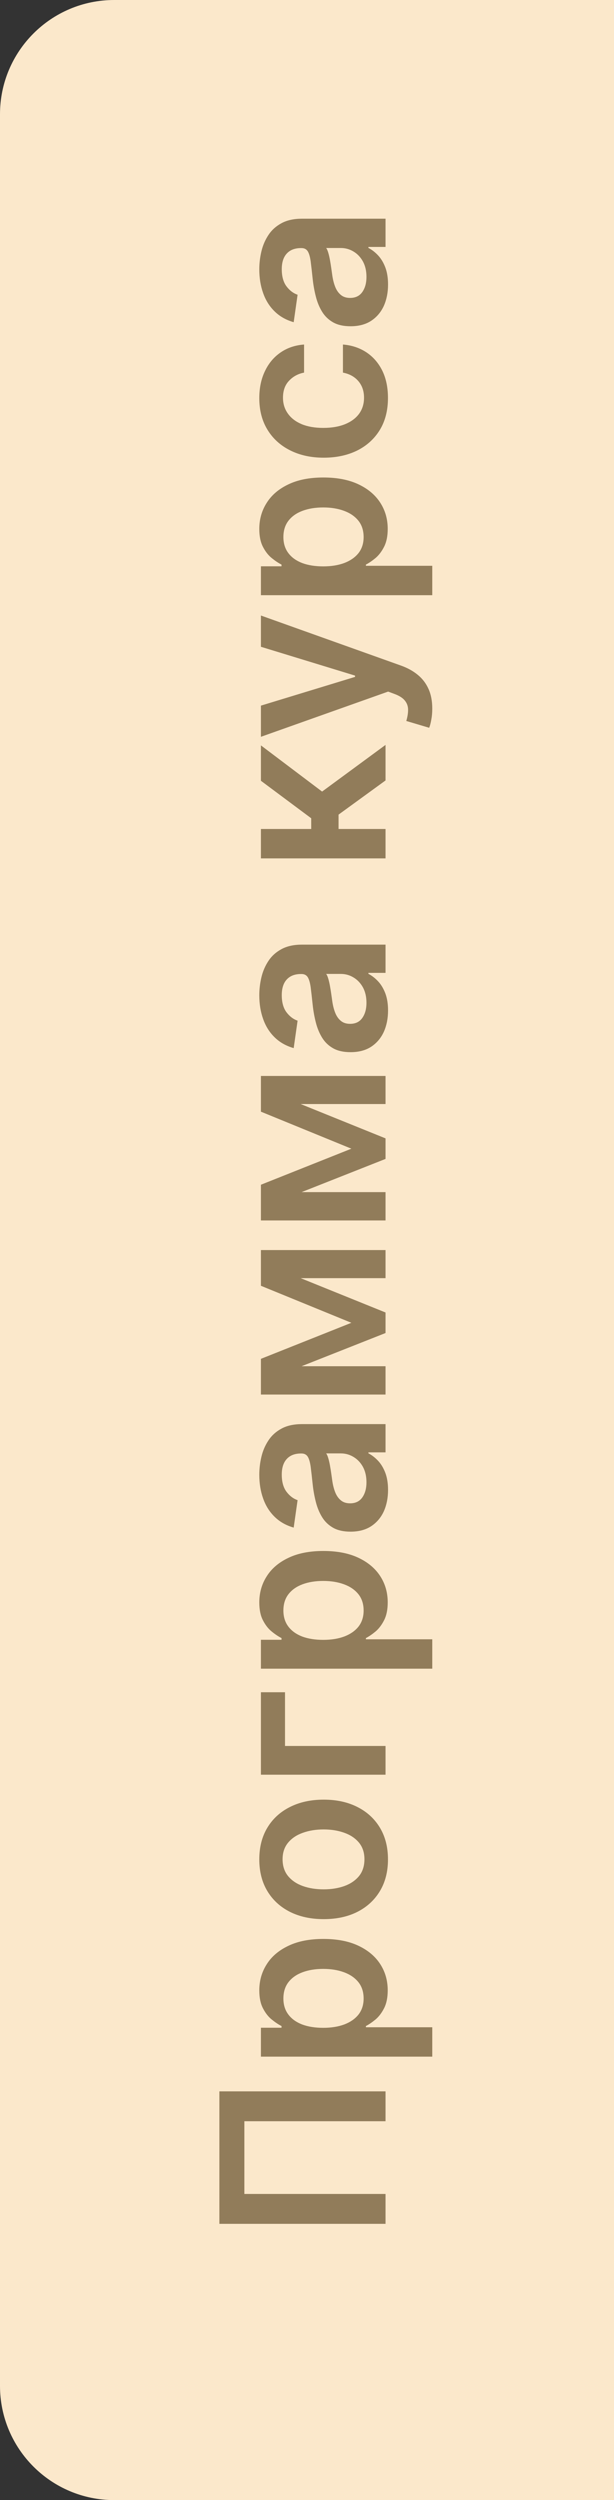 <?xml version="1.0" encoding="UTF-8"?> <svg xmlns="http://www.w3.org/2000/svg" width="43" height="175" viewBox="0 0 43 175" fill="none"><rect x="0" y="0" width="43" height="175" fill="#333333" stroke="none"/><path d="M0 8C0 3.582 3.582 0 8 0L43 0L43 175H8C3.582 175 0 171.418 0 167L0 8Z" fill="#FBE8CB"></path><path d="M15.364 146.389L27 146.389L27 148.48L17.114 148.48L17.114 153.571L27 153.571L27 155.662L15.364 155.662L15.364 146.389ZM30.273 143.959L18.273 143.959L18.273 141.936L19.716 141.936L19.716 141.817C19.504 141.711 19.278 141.561 19.04 141.368C18.797 141.175 18.591 140.913 18.421 140.584C18.246 140.254 18.159 139.834 18.159 139.322C18.159 138.648 18.331 138.04 18.676 137.499C19.017 136.953 19.523 136.521 20.193 136.203C20.86 135.881 21.678 135.72 22.648 135.72C23.606 135.72 24.421 135.877 25.091 136.192C25.761 136.506 26.273 136.934 26.625 137.476C26.977 138.018 27.153 138.631 27.153 139.317C27.153 139.817 27.07 140.232 26.903 140.561C26.737 140.891 26.536 141.156 26.301 141.357C26.062 141.554 25.837 141.707 25.625 141.817L25.625 141.902L30.273 141.902L30.273 143.959ZM22.636 141.942C23.201 141.942 23.695 141.862 24.119 141.703C24.544 141.54 24.875 141.307 25.114 141.004C25.349 140.697 25.466 140.326 25.466 139.891C25.466 139.436 25.345 139.055 25.102 138.749C24.856 138.442 24.521 138.211 24.097 138.055C23.669 137.896 23.182 137.817 22.636 137.817C22.095 137.817 21.614 137.894 21.193 138.05C20.773 138.205 20.443 138.436 20.204 138.743C19.966 139.05 19.847 139.432 19.847 139.891C19.847 140.33 19.962 140.703 20.193 141.01C20.424 141.317 20.748 141.55 21.165 141.709C21.581 141.864 22.072 141.942 22.636 141.942ZM27.171 130.152C27.171 131.004 26.983 131.743 26.608 132.368C26.233 132.993 25.708 133.478 25.034 133.822C24.36 134.163 23.572 134.334 22.671 134.334C21.769 134.334 20.979 134.163 20.301 133.822C19.623 133.478 19.097 132.993 18.722 132.368C18.347 131.743 18.159 131.004 18.159 130.152C18.159 129.3 18.347 128.561 18.722 127.936C19.097 127.311 19.623 126.828 20.301 126.487C20.979 126.143 21.769 125.97 22.671 125.97C23.572 125.97 24.36 126.143 25.034 126.487C25.708 126.828 26.233 127.311 26.608 127.936C26.983 128.561 27.171 129.3 27.171 130.152ZM25.523 130.141C25.523 129.679 25.396 129.292 25.142 128.982C24.884 128.671 24.54 128.44 24.108 128.288C23.676 128.133 23.195 128.055 22.665 128.055C22.131 128.055 21.648 128.133 21.216 128.288C20.78 128.44 20.434 128.671 20.176 128.982C19.919 129.292 19.79 129.679 19.79 130.141C19.79 130.614 19.919 131.008 20.176 131.322C20.434 131.633 20.78 131.866 21.216 132.021C21.648 132.173 22.131 132.249 22.665 132.249C23.195 132.249 23.676 132.173 24.108 132.021C24.54 131.866 24.884 131.633 25.142 131.322C25.396 131.008 25.523 130.614 25.523 130.141ZM18.273 118.452L19.96 118.452L19.96 122.213L27 122.213L27 124.224L18.273 124.224L18.273 118.452ZM30.273 116.803L18.273 116.803L18.273 114.78L19.716 114.78L19.716 114.661C19.504 114.554 19.278 114.405 19.04 114.212C18.797 114.018 18.591 113.757 18.421 113.428C18.246 113.098 18.159 112.678 18.159 112.166C18.159 111.492 18.331 110.884 18.676 110.342C19.017 109.797 19.523 109.365 20.193 109.047C20.86 108.725 21.678 108.564 22.648 108.564C23.606 108.564 24.421 108.721 25.091 109.036C25.761 109.35 26.273 109.778 26.625 110.32C26.977 110.861 27.153 111.475 27.153 112.161C27.153 112.661 27.07 113.075 26.903 113.405C26.737 113.734 26.536 114 26.301 114.2C26.062 114.397 25.837 114.551 25.625 114.661L25.625 114.746L30.273 114.746L30.273 116.803ZM22.636 114.786C23.201 114.786 23.695 114.706 24.119 114.547C24.544 114.384 24.875 114.151 25.114 113.848C25.349 113.541 25.466 113.17 25.466 112.734C25.466 112.28 25.345 111.899 25.102 111.592C24.856 111.286 24.521 111.054 24.097 110.899C23.669 110.74 23.182 110.661 22.636 110.661C22.095 110.661 21.614 110.738 21.193 110.893C20.773 111.049 20.443 111.28 20.204 111.587C19.966 111.893 19.847 112.276 19.847 112.734C19.847 113.174 19.962 113.547 20.193 113.854C20.424 114.161 20.748 114.393 21.165 114.553C21.581 114.708 22.072 114.786 22.636 114.786ZM27.176 104.291C27.176 104.844 27.078 105.342 26.881 105.786C26.68 106.225 26.384 106.573 25.994 106.831C25.604 107.085 25.123 107.212 24.551 107.212C24.059 107.212 23.651 107.121 23.329 106.939C23.008 106.757 22.75 106.509 22.557 106.195C22.364 105.88 22.218 105.526 22.119 105.132C22.017 104.734 21.943 104.323 21.898 103.899C21.845 103.388 21.797 102.973 21.756 102.655C21.71 102.337 21.642 102.106 21.551 101.962C21.456 101.814 21.311 101.74 21.114 101.74L21.079 101.74C20.651 101.74 20.32 101.867 20.085 102.121C19.85 102.375 19.733 102.74 19.733 103.217C19.733 103.721 19.843 104.121 20.062 104.416C20.282 104.708 20.542 104.905 20.841 105.007L20.568 106.928C20.038 106.776 19.595 106.526 19.239 106.178C18.879 105.829 18.61 105.403 18.432 104.899C18.25 104.395 18.159 103.839 18.159 103.229C18.159 102.808 18.208 102.39 18.307 101.973C18.405 101.556 18.568 101.176 18.796 100.831C19.019 100.486 19.324 100.21 19.71 100.001C20.097 99.789 20.579 99.683 21.159 99.683L27 99.683L27 101.661L25.801 101.661L25.801 101.729C26.044 101.854 26.271 102.03 26.483 102.257C26.691 102.481 26.86 102.763 26.989 103.104C27.114 103.441 27.176 103.837 27.176 104.291ZM25.665 103.757C25.665 103.344 25.583 102.986 25.421 102.683C25.254 102.38 25.034 102.147 24.761 101.984C24.489 101.818 24.191 101.734 23.869 101.734L22.841 101.734C22.894 101.799 22.943 101.909 22.989 102.064C23.034 102.215 23.074 102.386 23.108 102.575C23.142 102.765 23.172 102.952 23.199 103.138C23.225 103.323 23.248 103.484 23.267 103.621C23.309 103.928 23.377 104.202 23.472 104.445C23.566 104.687 23.699 104.878 23.869 105.018C24.036 105.159 24.252 105.229 24.517 105.229C24.896 105.229 25.182 105.09 25.375 104.814C25.568 104.537 25.665 104.185 25.665 103.757ZM24.608 92.592L18.273 90.001L18.273 88.342L27 91.871L27 93.308L18.273 96.757L18.273 95.115L24.608 92.592ZM18.273 95.632L27 95.632L27 97.615L18.273 97.615L18.273 95.632ZM27 89.467L18.273 89.467L18.273 87.501L27 87.501L27 89.467ZM24.608 80.405L18.273 77.814L18.273 76.155L27 79.683L27 81.121L18.273 84.57L18.273 82.928L24.608 80.405ZM18.273 83.445L27 83.445L27 85.428L18.273 85.428L18.273 83.445ZM27 77.28L18.273 77.28L18.273 75.314L27 75.314L27 77.28ZM27.176 70.729C27.176 71.282 27.078 71.78 26.881 72.223C26.68 72.662 26.384 73.011 25.994 73.269C25.604 73.522 25.123 73.649 24.551 73.649C24.059 73.649 23.651 73.558 23.329 73.376C23.008 73.195 22.75 72.947 22.557 72.632C22.364 72.318 22.218 71.963 22.119 71.57C22.017 71.172 21.943 70.761 21.898 70.337C21.845 69.825 21.797 69.41 21.756 69.092C21.71 68.774 21.642 68.543 21.551 68.399C21.456 68.251 21.311 68.178 21.114 68.178L21.079 68.178C20.651 68.178 20.32 68.305 20.085 68.558C19.85 68.812 19.733 69.178 19.733 69.655C19.733 70.159 19.843 70.558 20.062 70.854C20.282 71.145 20.542 71.342 20.841 71.445L20.568 73.365C20.038 73.213 19.595 72.963 19.239 72.615C18.879 72.267 18.61 71.84 18.432 71.337C18.25 70.833 18.159 70.276 18.159 69.666C18.159 69.246 18.208 68.827 18.307 68.41C18.405 67.994 18.568 67.613 18.795 67.269C19.019 66.924 19.324 66.647 19.71 66.439C20.097 66.227 20.579 66.121 21.159 66.121L27 66.121L27 68.098L25.801 68.098L25.801 68.166C26.044 68.291 26.271 68.467 26.483 68.695C26.691 68.918 26.86 69.2 26.989 69.541C27.114 69.878 27.176 70.274 27.176 70.729ZM25.665 70.195C25.665 69.782 25.583 69.424 25.421 69.121C25.254 68.818 25.034 68.585 24.761 68.422C24.489 68.255 24.191 68.172 23.869 68.172L22.841 68.172C22.894 68.236 22.943 68.346 22.989 68.501C23.034 68.653 23.074 68.823 23.108 69.013C23.142 69.202 23.172 69.39 23.199 69.575C23.225 69.761 23.248 69.922 23.267 70.058C23.309 70.365 23.377 70.64 23.472 70.882C23.566 71.124 23.699 71.316 23.869 71.456C24.036 71.596 24.252 71.666 24.517 71.666C24.896 71.666 25.182 71.528 25.375 71.251C25.568 70.975 25.665 70.623 25.665 70.195ZM27 60.084L18.273 60.084L18.273 58.027L21.796 58.027L21.795 57.277L18.273 54.652L18.273 52.175L22.557 55.408L27 52.141L27 54.629L23.71 57.021L23.71 58.027L27 58.027L27 60.084ZM30.273 49.602C30.273 49.883 30.25 50.142 30.204 50.381C30.163 50.615 30.114 50.803 30.057 50.943L28.454 50.466C28.542 50.167 28.583 49.9 28.579 49.665C28.576 49.43 28.502 49.224 28.358 49.045C28.218 48.864 27.983 48.71 27.653 48.585L27.182 48.409L18.273 51.574L18.273 49.392L24.864 47.381L24.864 47.29L18.273 45.273L18.273 43.085L28.057 46.58C28.519 46.742 28.915 46.958 29.244 47.227C29.578 47.496 29.831 47.826 30.006 48.216C30.184 48.602 30.273 49.064 30.273 49.602ZM30.273 41.662L18.273 41.662L18.273 39.639L19.716 39.639L19.716 39.52C19.504 39.414 19.278 39.264 19.04 39.071C18.797 38.878 18.591 38.617 18.42 38.287C18.246 37.957 18.159 37.537 18.159 37.026C18.159 36.351 18.331 35.743 18.676 35.202C19.017 34.656 19.523 34.224 20.193 33.906C20.86 33.584 21.678 33.423 22.648 33.423C23.606 33.423 24.42 33.581 25.091 33.895C25.761 34.209 26.273 34.637 26.625 35.179C26.977 35.721 27.153 36.334 27.153 37.02C27.153 37.52 27.07 37.935 26.903 38.264C26.737 38.594 26.536 38.859 26.301 39.06C26.062 39.257 25.837 39.41 25.625 39.52L25.625 39.605L30.273 39.605L30.273 41.662ZM22.636 39.645C23.201 39.645 23.695 39.565 24.119 39.406C24.544 39.243 24.875 39.01 25.114 38.707C25.349 38.401 25.466 38.029 25.466 37.594C25.466 37.139 25.345 36.758 25.102 36.452C24.856 36.145 24.521 35.914 24.097 35.758C23.669 35.599 23.182 35.52 22.636 35.52C22.095 35.52 21.614 35.597 21.193 35.753C20.773 35.908 20.443 36.139 20.204 36.446C19.966 36.753 19.847 37.135 19.847 37.594C19.847 38.033 19.962 38.406 20.193 38.713C20.424 39.02 20.748 39.253 21.165 39.412C21.581 39.567 22.072 39.645 22.636 39.645ZM27.17 27.855C27.17 28.726 26.979 29.474 26.597 30.099C26.214 30.721 25.686 31.2 25.011 31.537C24.333 31.87 23.553 32.037 22.67 32.037C21.784 32.037 21.002 31.866 20.324 31.526C19.642 31.185 19.112 30.704 18.733 30.082C18.35 29.457 18.159 28.719 18.159 27.866C18.159 27.158 18.29 26.531 18.551 25.986C18.809 25.437 19.174 24.999 19.648 24.673C20.117 24.348 20.667 24.162 21.295 24.116L21.295 26.082C20.875 26.162 20.525 26.351 20.244 26.651C19.96 26.946 19.818 27.342 19.818 27.838C19.818 28.259 19.932 28.628 20.159 28.946C20.383 29.264 20.704 29.512 21.125 29.69C21.545 29.865 22.049 29.952 22.636 29.952C23.231 29.952 23.742 29.865 24.17 29.69C24.595 29.516 24.922 29.272 25.153 28.957C25.381 28.639 25.494 28.266 25.494 27.838C25.494 27.535 25.438 27.264 25.324 27.026C25.206 26.783 25.038 26.581 24.818 26.418C24.599 26.255 24.331 26.143 24.017 26.082L24.017 24.116C24.634 24.166 25.182 24.348 25.659 24.662C26.133 24.976 26.504 25.404 26.773 25.946C27.038 26.488 27.17 27.124 27.17 27.855ZM27.176 19.916C27.176 20.469 27.078 20.967 26.881 21.41C26.68 21.85 26.384 22.198 25.994 22.456C25.604 22.71 25.123 22.837 24.551 22.837C24.059 22.837 23.651 22.746 23.329 22.564C23.008 22.382 22.75 22.134 22.557 21.82C22.364 21.505 22.218 21.151 22.119 20.757C22.017 20.359 21.943 19.948 21.898 19.524C21.845 19.013 21.797 18.598 21.756 18.28C21.71 17.962 21.642 17.731 21.551 17.587C21.456 17.439 21.311 17.365 21.114 17.365L21.079 17.365C20.651 17.365 20.32 17.492 20.085 17.746C19.85 18 19.733 18.365 19.733 18.842C19.733 19.346 19.843 19.746 20.062 20.041C20.282 20.333 20.542 20.53 20.841 20.632L20.568 22.553C20.038 22.401 19.595 22.151 19.239 21.803C18.879 21.454 18.61 21.028 18.432 20.524C18.25 20.02 18.159 19.463 18.159 18.854C18.159 18.433 18.208 18.015 18.307 17.598C18.405 17.181 18.568 16.801 18.795 16.456C19.019 16.111 19.324 15.835 19.71 15.626C20.097 15.414 20.579 15.308 21.159 15.308L27 15.308L27 17.285L25.801 17.285L25.801 17.354C26.044 17.479 26.271 17.655 26.483 17.882C26.691 18.106 26.86 18.388 26.989 18.729C27.114 19.066 27.176 19.462 27.176 19.916ZM25.665 19.382C25.665 18.969 25.583 18.611 25.42 18.308C25.254 18.005 25.034 17.772 24.761 17.609C24.489 17.443 24.191 17.359 23.869 17.359L22.841 17.359C22.894 17.424 22.943 17.534 22.989 17.689C23.034 17.84 23.074 18.011 23.108 18.2C23.142 18.39 23.172 18.577 23.199 18.763C23.225 18.948 23.248 19.109 23.267 19.246C23.309 19.553 23.377 19.827 23.472 20.07C23.566 20.312 23.699 20.503 23.869 20.643C24.036 20.784 24.252 20.854 24.517 20.854C24.896 20.854 25.182 20.715 25.375 20.439C25.568 20.162 25.665 19.81 25.665 19.382Z" fill="#917C5A"></path></svg> 